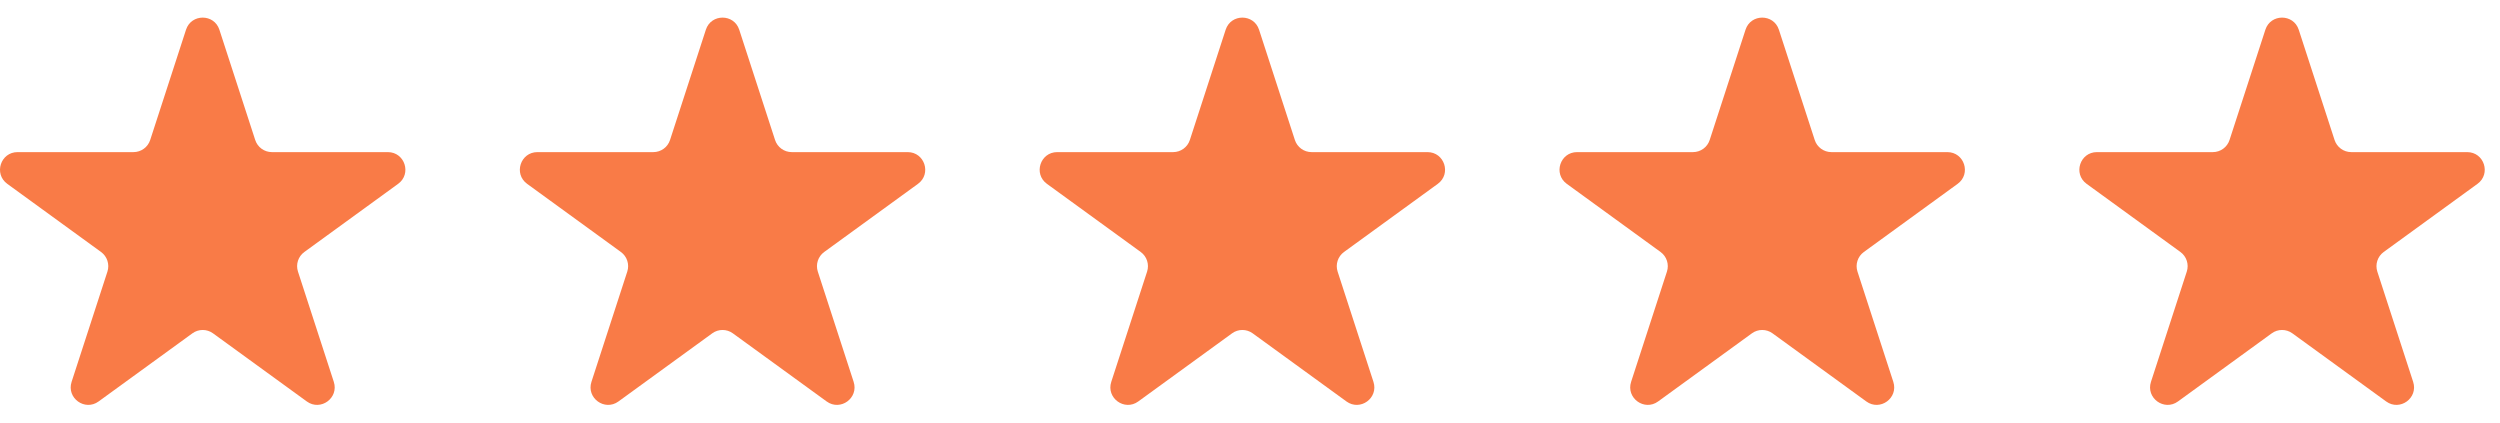 <svg width="142" height="24" viewBox="0 0 142 24" fill="none" xmlns="http://www.w3.org/2000/svg">
<path d="M10.566 1.688C10.864 0.771 12.163 0.771 12.461 1.688L14.496 7.951C14.629 8.362 15.012 8.64 15.443 8.64H22.029C22.994 8.64 23.395 9.875 22.614 10.442L17.287 14.313C16.937 14.566 16.791 15.016 16.925 15.427L18.96 21.689C19.258 22.607 18.207 23.371 17.427 22.803L12.099 18.933C11.75 18.679 11.277 18.679 10.928 18.933L5.6 22.803C4.819 23.371 3.769 22.607 4.067 21.689L6.102 15.427C6.235 15.016 6.089 14.566 5.74 14.313L0.413 10.442C-0.368 9.875 0.033 8.64 0.998 8.64H7.583C8.015 8.64 8.398 8.362 8.531 7.951L10.566 1.688Z" fill="#F97B47"/>
<path d="M40.093 1.688C40.391 0.771 41.69 0.771 41.988 1.688L44.023 7.951C44.157 8.362 44.539 8.64 44.971 8.64H51.556C52.521 8.64 52.922 9.875 52.142 10.442L46.814 14.313C46.465 14.566 46.319 15.016 46.452 15.427L48.487 21.689C48.785 22.607 47.735 23.371 46.954 22.803L41.626 18.933C41.277 18.679 40.804 18.679 40.455 18.933L35.128 22.803C34.347 23.371 33.296 22.607 33.594 21.689L35.629 15.427C35.763 15.016 35.617 14.566 35.267 14.313L29.94 10.442C29.159 9.875 29.56 8.64 30.526 8.64H37.111C37.542 8.64 37.925 8.362 38.058 7.951L40.093 1.688Z" fill="#F97B47"/>
<path d="M69.618 1.688C69.917 0.771 71.215 0.771 71.514 1.688L73.549 7.951C73.682 8.362 74.064 8.64 74.496 8.64H81.081C82.046 8.64 82.448 9.875 81.667 10.442L76.339 14.313C75.99 14.566 75.844 15.016 75.977 15.427L78.012 21.689C78.311 22.607 77.26 23.371 76.479 22.803L71.152 18.933C70.802 18.679 70.33 18.679 69.981 18.933L64.653 22.803C63.872 23.371 62.822 22.607 63.12 21.689L65.155 15.427C65.288 15.016 65.142 14.566 64.793 14.313L59.465 10.442C58.684 9.875 59.086 8.64 60.051 8.64H66.636C67.068 8.64 67.45 8.362 67.584 7.951L69.618 1.688Z" fill="#F97B47"/>
<path d="M99.146 1.688C99.444 0.771 100.743 0.771 101.041 1.688L103.076 7.951C103.209 8.362 103.592 8.64 104.023 8.64H110.609C111.574 8.64 111.975 9.875 111.194 10.442L105.867 14.313C105.518 14.566 105.371 15.016 105.505 15.427L107.54 21.689C107.838 22.607 106.787 23.371 106.007 22.803L100.679 18.933C100.33 18.679 99.857 18.679 99.508 18.933L94.18 22.803C93.4 23.371 92.349 22.607 92.647 21.689L94.682 15.427C94.816 15.016 94.669 14.566 94.32 14.313L88.993 10.442C88.212 9.875 88.613 8.64 89.578 8.64H96.163C96.595 8.64 96.978 8.362 97.111 7.951L99.146 1.688Z" fill="#F97B47"/>
<path d="M128.673 1.688C128.971 0.771 130.27 0.771 130.568 1.688L132.603 7.951C132.737 8.362 133.119 8.64 133.551 8.64H140.136C141.101 8.64 141.502 9.875 140.722 10.442L135.394 14.313C135.045 14.566 134.899 15.016 135.032 15.427L137.067 21.689C137.365 22.607 136.315 23.371 135.534 22.803L130.206 18.933C129.857 18.679 129.384 18.679 129.035 18.933L123.708 22.803C122.927 23.371 121.876 22.607 122.175 21.689L124.209 15.427C124.343 15.016 124.197 14.566 123.848 14.313L118.52 10.442C117.739 9.875 118.14 8.64 119.106 8.64H125.691C126.122 8.64 126.505 8.362 126.638 7.951L128.673 1.688Z" fill="#F97B47"/>
</svg>

